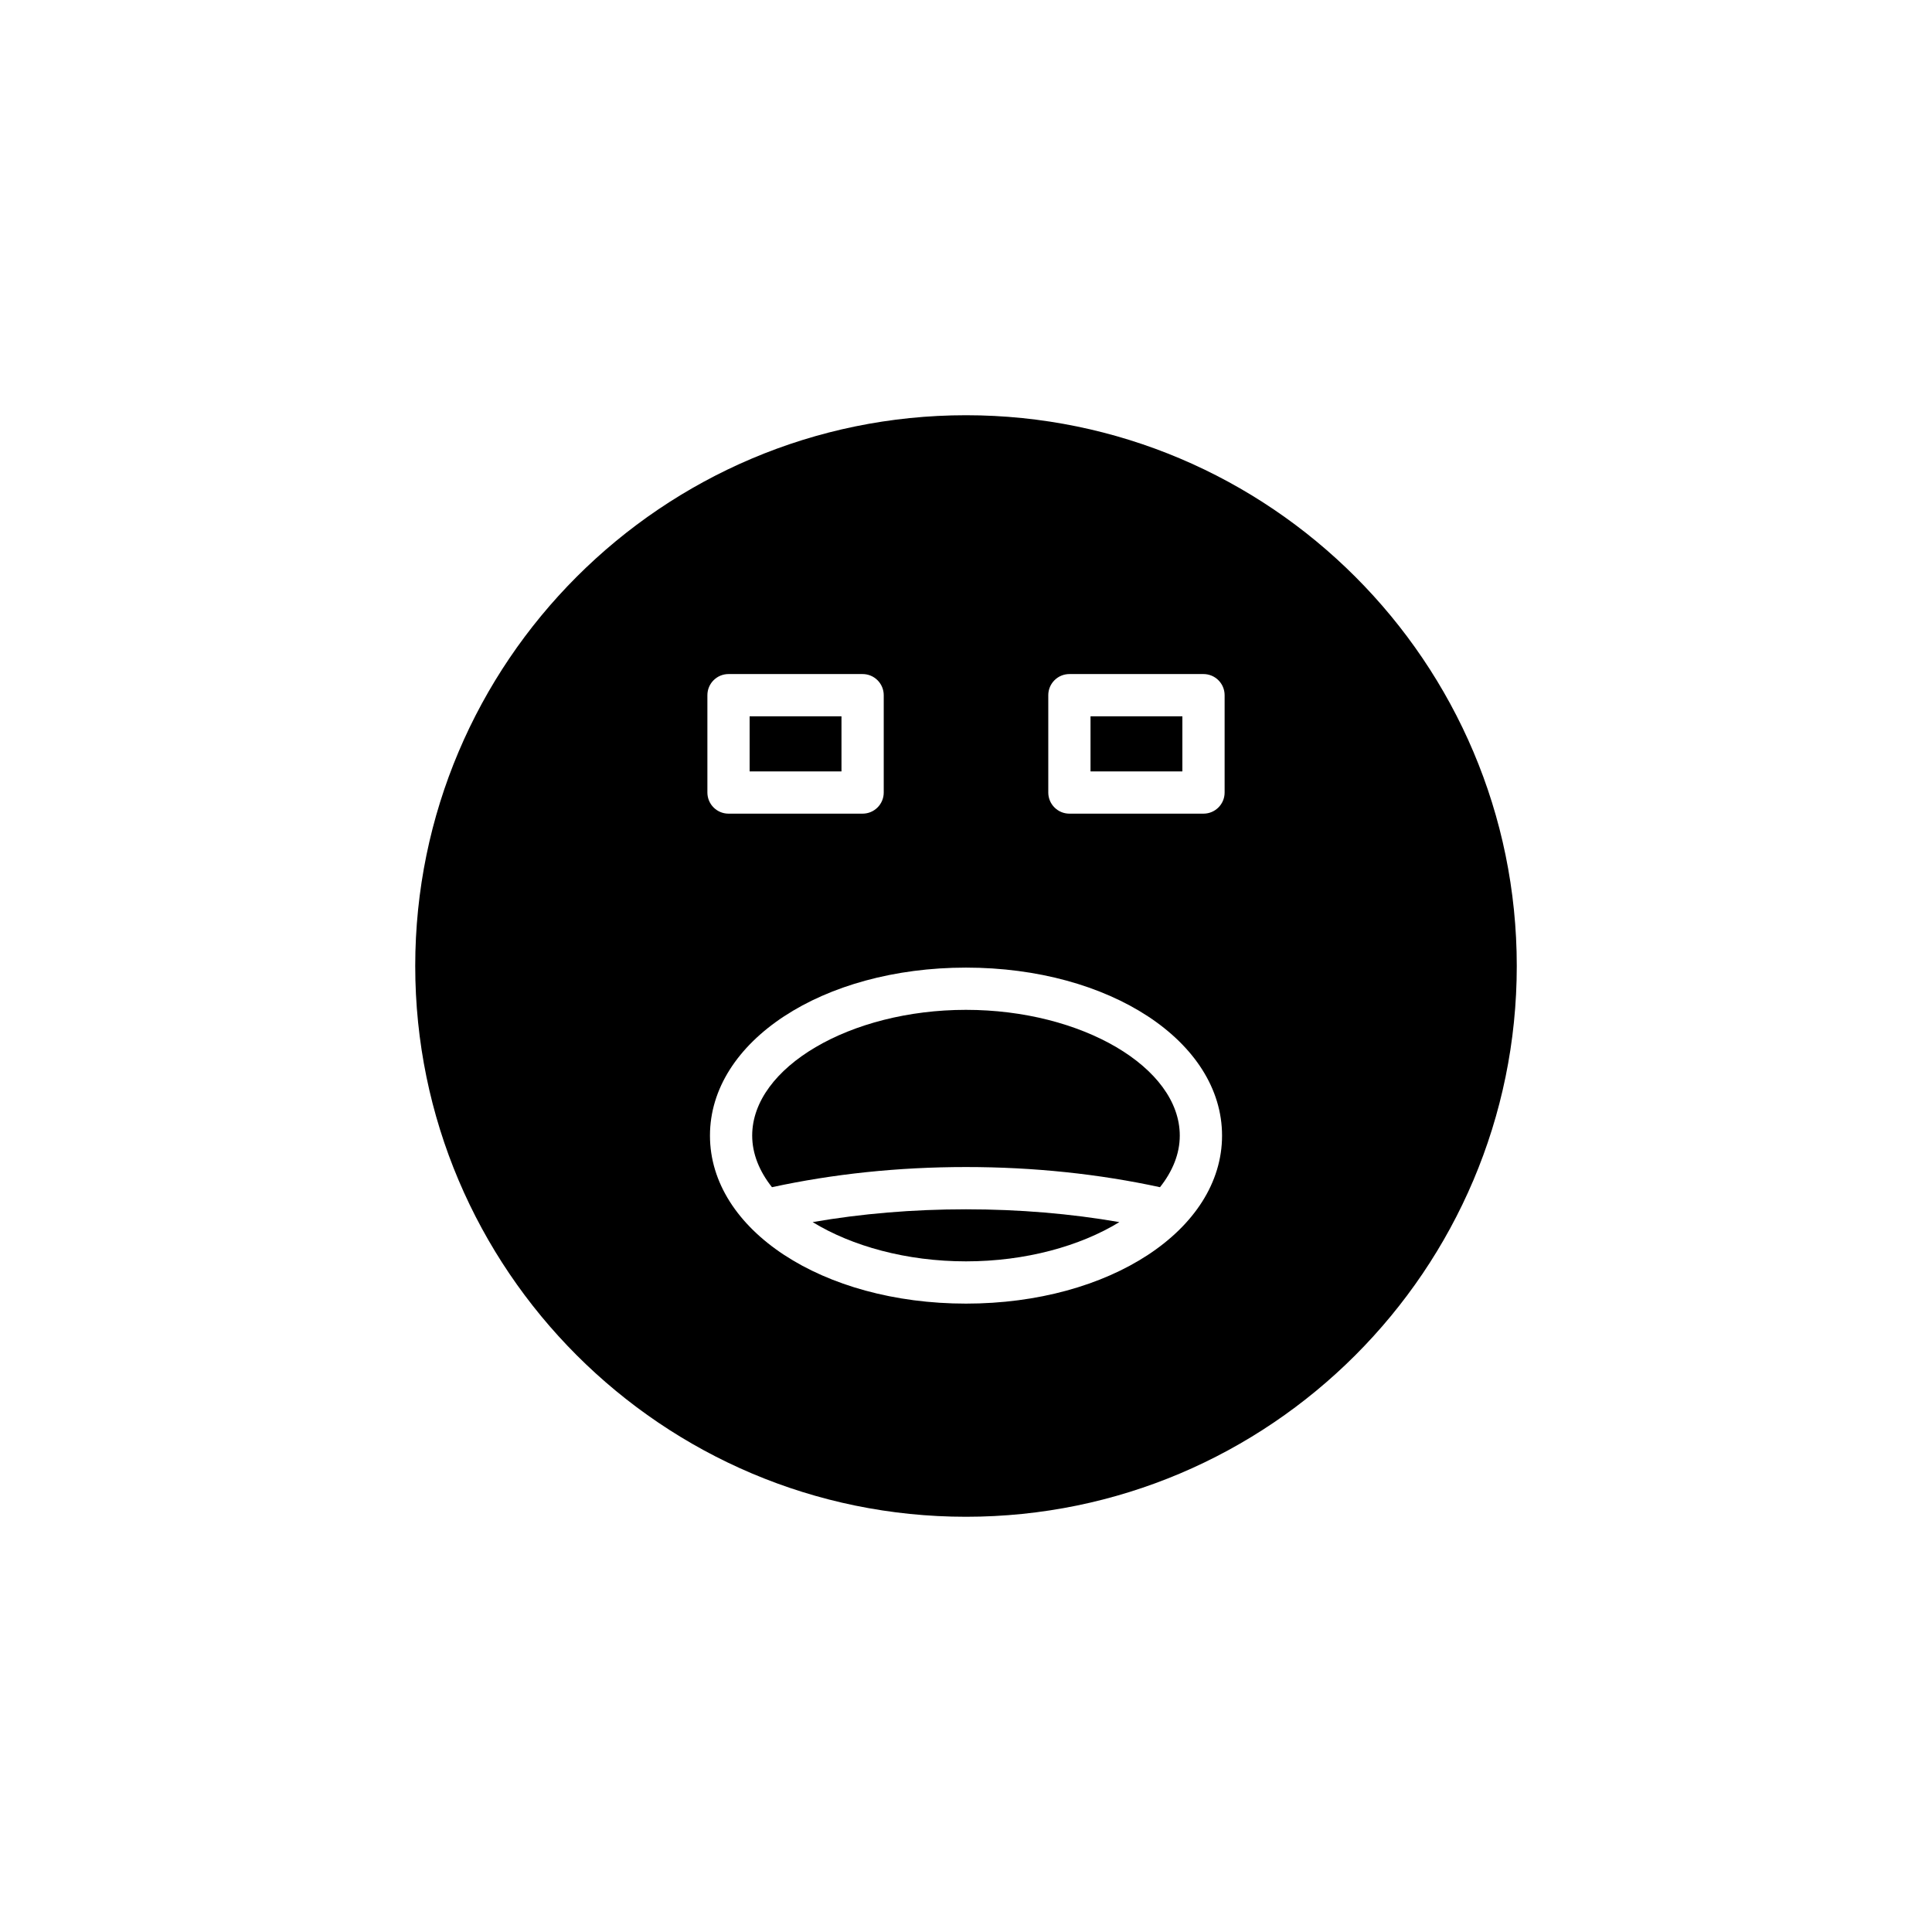 <?xml version="1.0" encoding="UTF-8"?>
<!-- Uploaded to: ICON Repo, www.svgrepo.com, Generator: ICON Repo Mixer Tools -->
<svg fill="#000000" width="800px" height="800px" version="1.1" viewBox="144 144 512 512" xmlns="http://www.w3.org/2000/svg">
 <g>
  <path d="m348.58 458.62c16.152-3.5 33.398-5.344 51.414-5.344 18.02 0 35.266 1.844 51.418 5.344 3.324-4.203 5.242-8.832 5.242-13.676 0-18.066-25.949-33.324-56.66-33.324-30.711 0-56.656 15.262-56.656 33.324 0.004 4.844 1.918 9.473 5.242 13.676z"/>
  <path d="m359.36 467.87c10.391 6.363 24.871 10.402 40.641 10.402s30.25-4.039 40.641-10.402c-12.922-2.242-26.531-3.394-40.641-3.394s-27.723 1.152-40.641 3.394z"/>
  <path d="m342.66 333.83h24.34v14.602h-24.34z"/>
  <path d="m400 545.96c80.48 0 145.96-65.477 145.96-145.96 0-80.48-65.477-145.96-145.96-145.96-80.484 0-145.96 65.477-145.96 145.96 0 80.484 65.477 145.96 145.96 145.96zm21.805-217.73c0-3.09 2.508-5.598 5.598-5.598h35.535c3.09 0 5.598 2.508 5.598 5.598v25.797c0 3.09-2.508 5.598-5.598 5.598h-35.535c-3.09 0-5.598-2.508-5.598-5.598zm46.051 116.72c0 24.965-29.805 44.52-67.855 44.52-38.047 0-67.852-19.559-67.852-44.52-0.004-24.965 29.801-44.523 67.852-44.523s67.855 19.559 67.855 44.523zm-136.39-116.72c0-3.09 2.508-5.598 5.598-5.598h35.535c3.09 0 5.598 2.508 5.598 5.598v25.797c0 3.09-2.508 5.598-5.598 5.598h-35.535c-3.09 0-5.598-2.508-5.598-5.598z"/>
  <path d="m433 333.83h24.34v14.602h-24.34z"/>
 </g>
</svg>